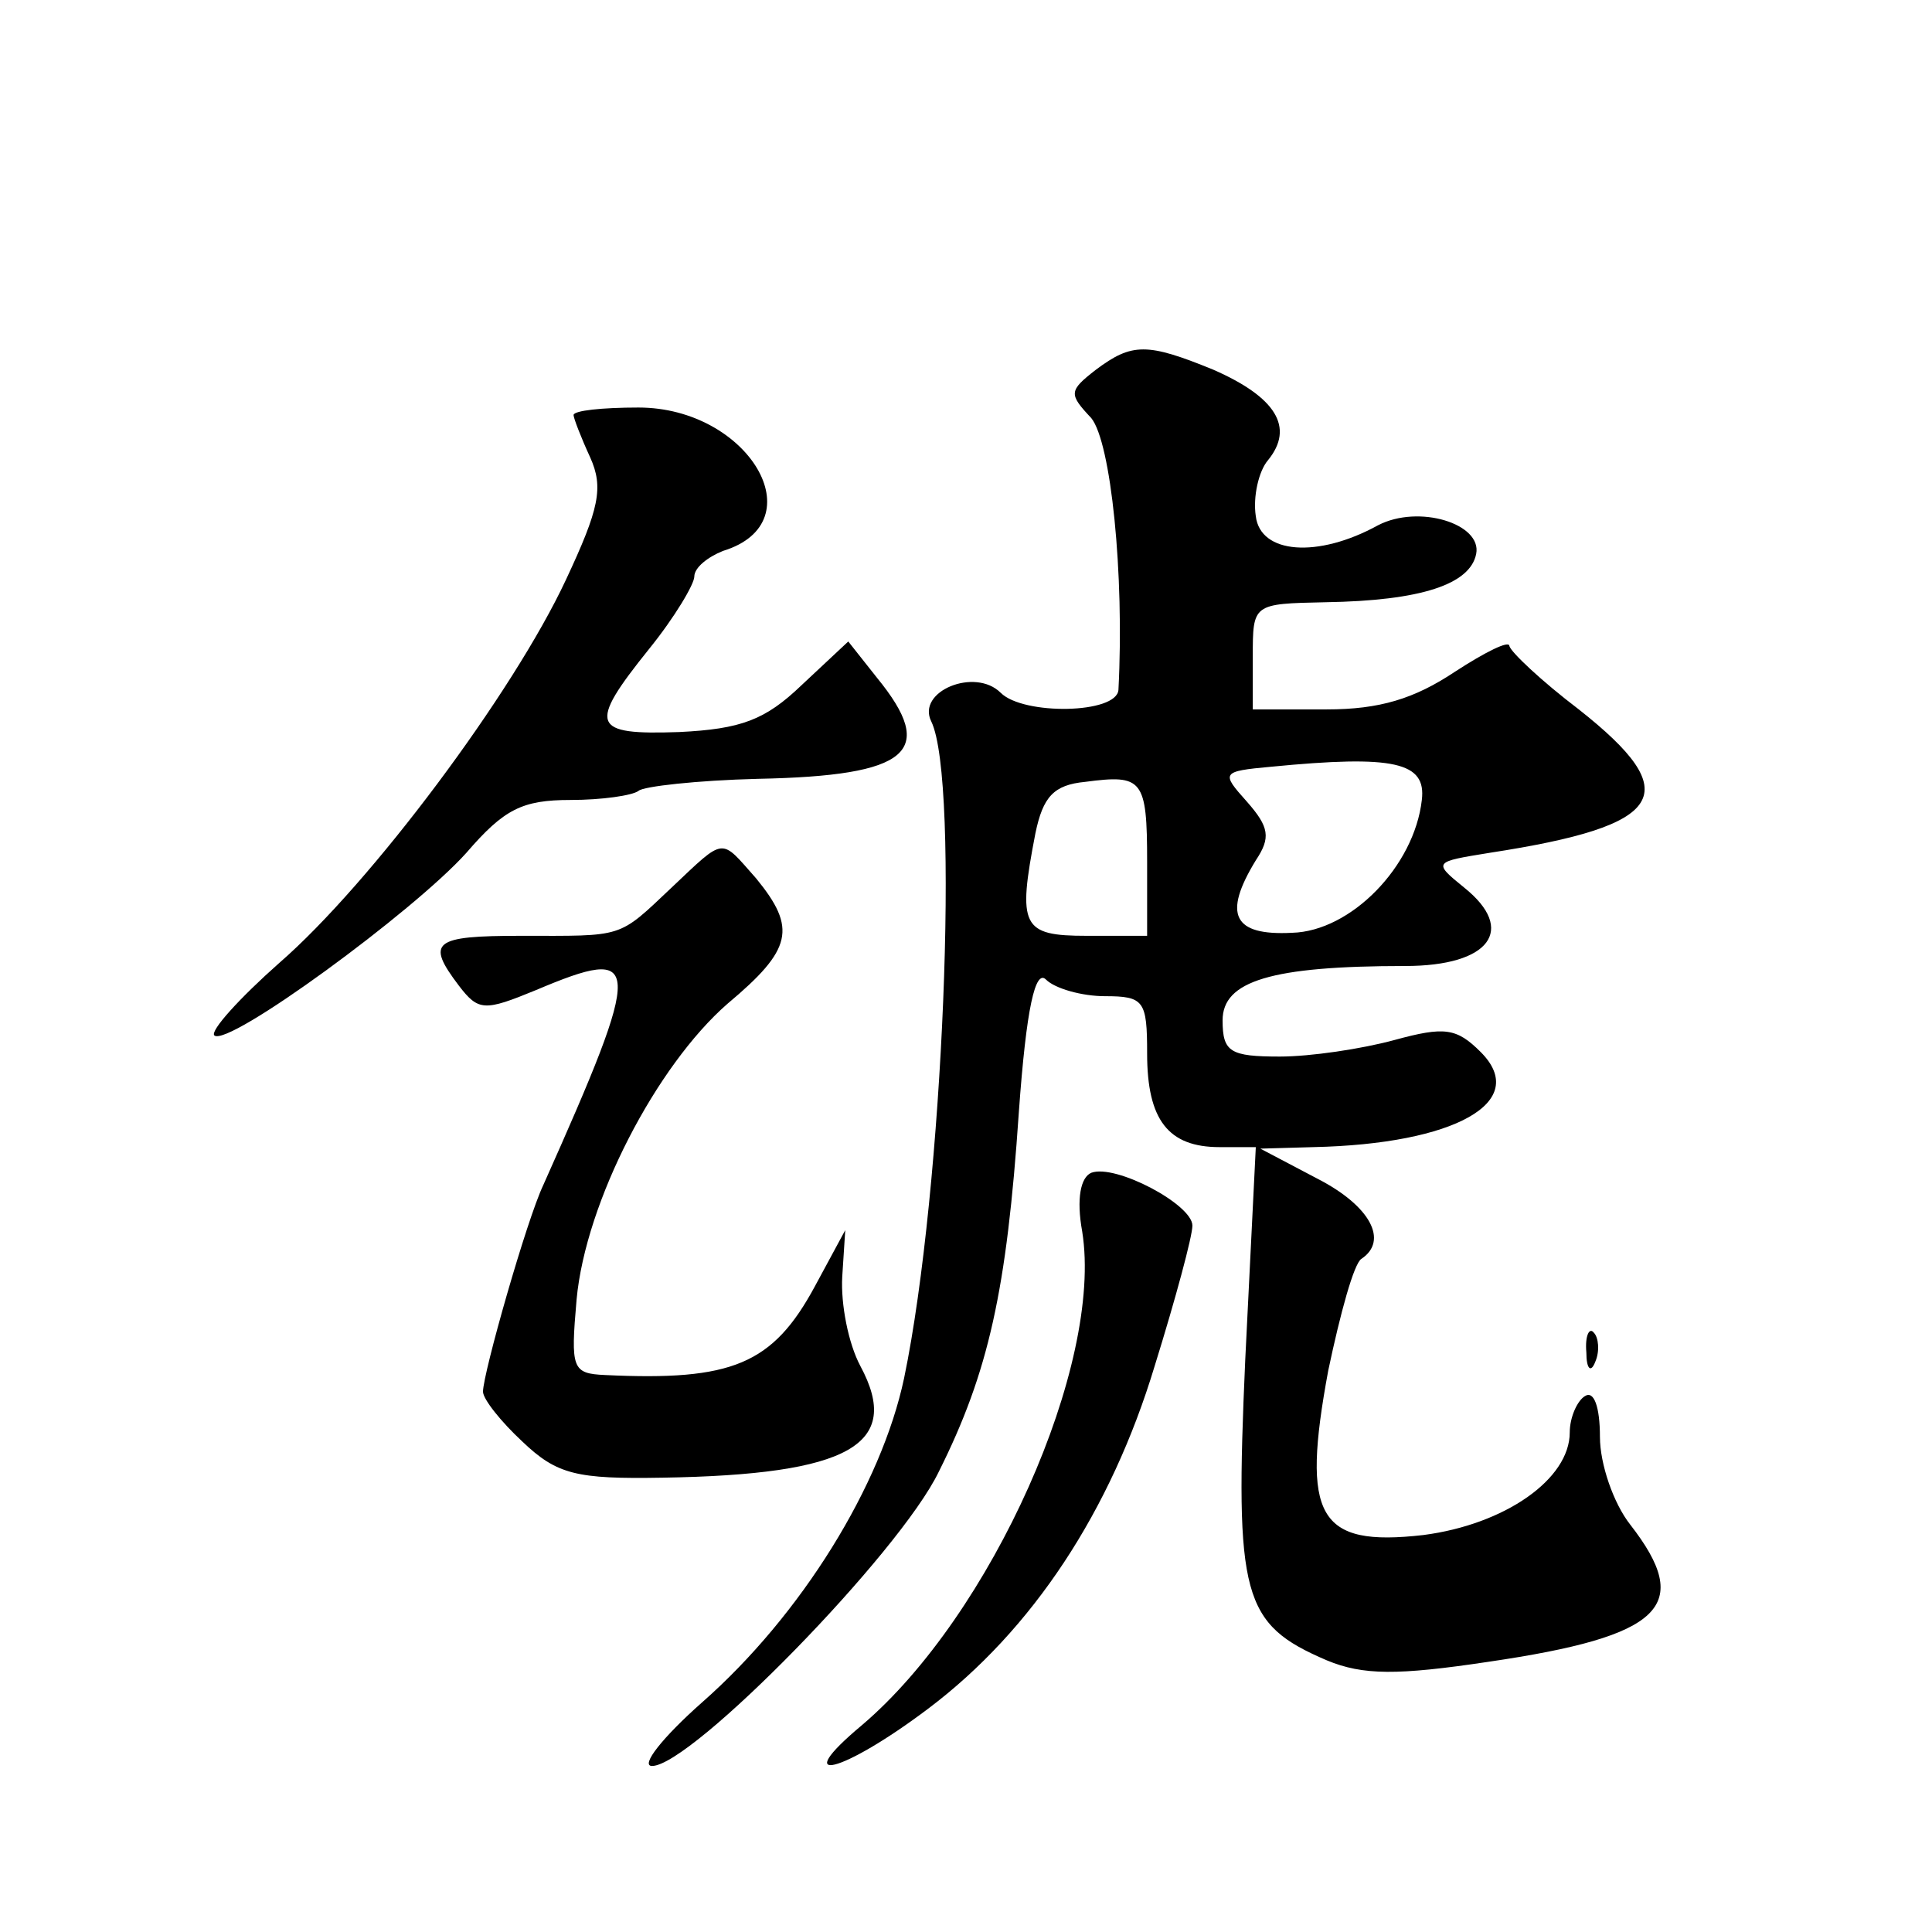 <?xml version="1.0" standalone="no"?>
<!DOCTYPE svg PUBLIC "-//W3C//DTD SVG 20010904//EN"
 "http://www.w3.org/TR/2001/REC-SVG-20010904/DTD/svg10.dtd">
<svg version="1.0" xmlns="http://www.w3.org/2000/svg"
 width="128pt" height="128pt" viewBox="0 0 128 128"
 preserveAspectRatio="xMidYMid meet">
<g transform="translate(0,128) scale(0.1,-0.1)"
fill="#0" stroke="none">
<path d="M726 1035 c-18 -14 -18 -16 -3 -32 13 -16 22 -103 18 -180 -1 -16 -63
-17 -78 -2 -17 17 -56 1 -46 -19 19 -39 8 -310 -18 -435 -15 -71 -68 -157 -134
-215 -26 -23 -41 -42 -33 -42 26 0 164 141 190 195 33 66 45 120 53 238 5 70 11
95 18 88 6 -6 24 -11 39 -11 26 0 28 -3 28 -38 0 -44 14 -62 48 -62 l24 0 -7 -141
c-7 -157 -2 -175 54 -199 24 -10 47 -10 107 -1 116 17 136 37 94 91 -11 14 -20
40 -20 58 0 20 -4 31 -10 27 -5 -3 -10 -14 -10 -24 0 -31 -43 -61 -97 -68 -70 -8
-81 12 -63 109 8 38 17 71 22 74 18 12 6 35 -29 53 l-38 20 35 1 c94 2 144 30 111
63 -16 16 -24 17 -57 8 -22 -6 -56 -11 -76 -11 -33 0 -38 3 -38 24 0 26 32 36 121
36 56 0 74 24 39 52 -21 17 -20 17 17 23 117 18 130 39 59 95 -25 19 -45 38 -46
42 0 4 -16 -4 -36 -17 -27 -18 -50 -25 -85 -25 l-49 0 0 35 c0 35 0 35 48 36 64
1 96 12 100 32 4 20 -38 33 -65 19 -40 -22 -78 -19 -81 6 -2 13 2 30 8 37 18 22
5 42 -36 60 -44 18 -54 18 -78 0z m216 -285 c-5 -44 -47 -87 -86 -88 -39 -2 -46
12 -24 48 10 15 9 22 -6 39 -17 19 -17 20 16 23 82 8 103 3 100 -22z m-182 -41
l0 -49 -40 0 c-43 0 -46 6 -34 68 5 24 12 32 33 34 38 5 41 2 41 -53z M380 1005
c0 -2 5 -15 11 -28 9 -20 6 -34 -16 -81 -35 -75 -129 -201 -190 -254 -26 -23 -46
-45 -43 -48 9 -8 132 82 167 121 25 29 37 35 69 35 21 0 41 3 45 6 3 3 39 7 79
8 101 2 119 18 79 67 l-19 24 -31 -29 c-24 -23 -40 -29 -81 -31 -58 -2 -61 4 -20
55 17 21 30 43 30 48 0 6 9 13 19 17 62 19 17 95 -56 95 -24 0 -43 -2 -43 -5z M445
692 c-36 -34 -31 -32 -100 -32 -58 0 -63 -4 -41 -33 13 -17 17 -17 51 -3 71 30
72 21 5 -129 -11 -23 -40 -125 -40 -137 0 -5 12 -20 26 -33 23 -22 36 -25 93 -24
124 2 159 22 131 74 -8 15 -13 41 -12 59 l2 31 -20 -37 c-28 -52 -55 -63 -139 -59
-22 1 -23 4 -19 50 6 65 53 155 100 196 43 36 46 50 19 83 -24 27 -20 28 -56 -6z
M723 503 c-7 -3 -10 -17 -6 -39 14 -88 -60 -254 -146 -327 -49 -41 -13 -32 44 11
69 52 121 131 150 227 14 45 25 86 25 93 0 14 -51 41 -67 35z M1051 384 c0 -11
3 -14 6 -6 3 7 2 16 -1 19 -3 4 -6 -2 -5 -13z"/>
</g>
</svg>

